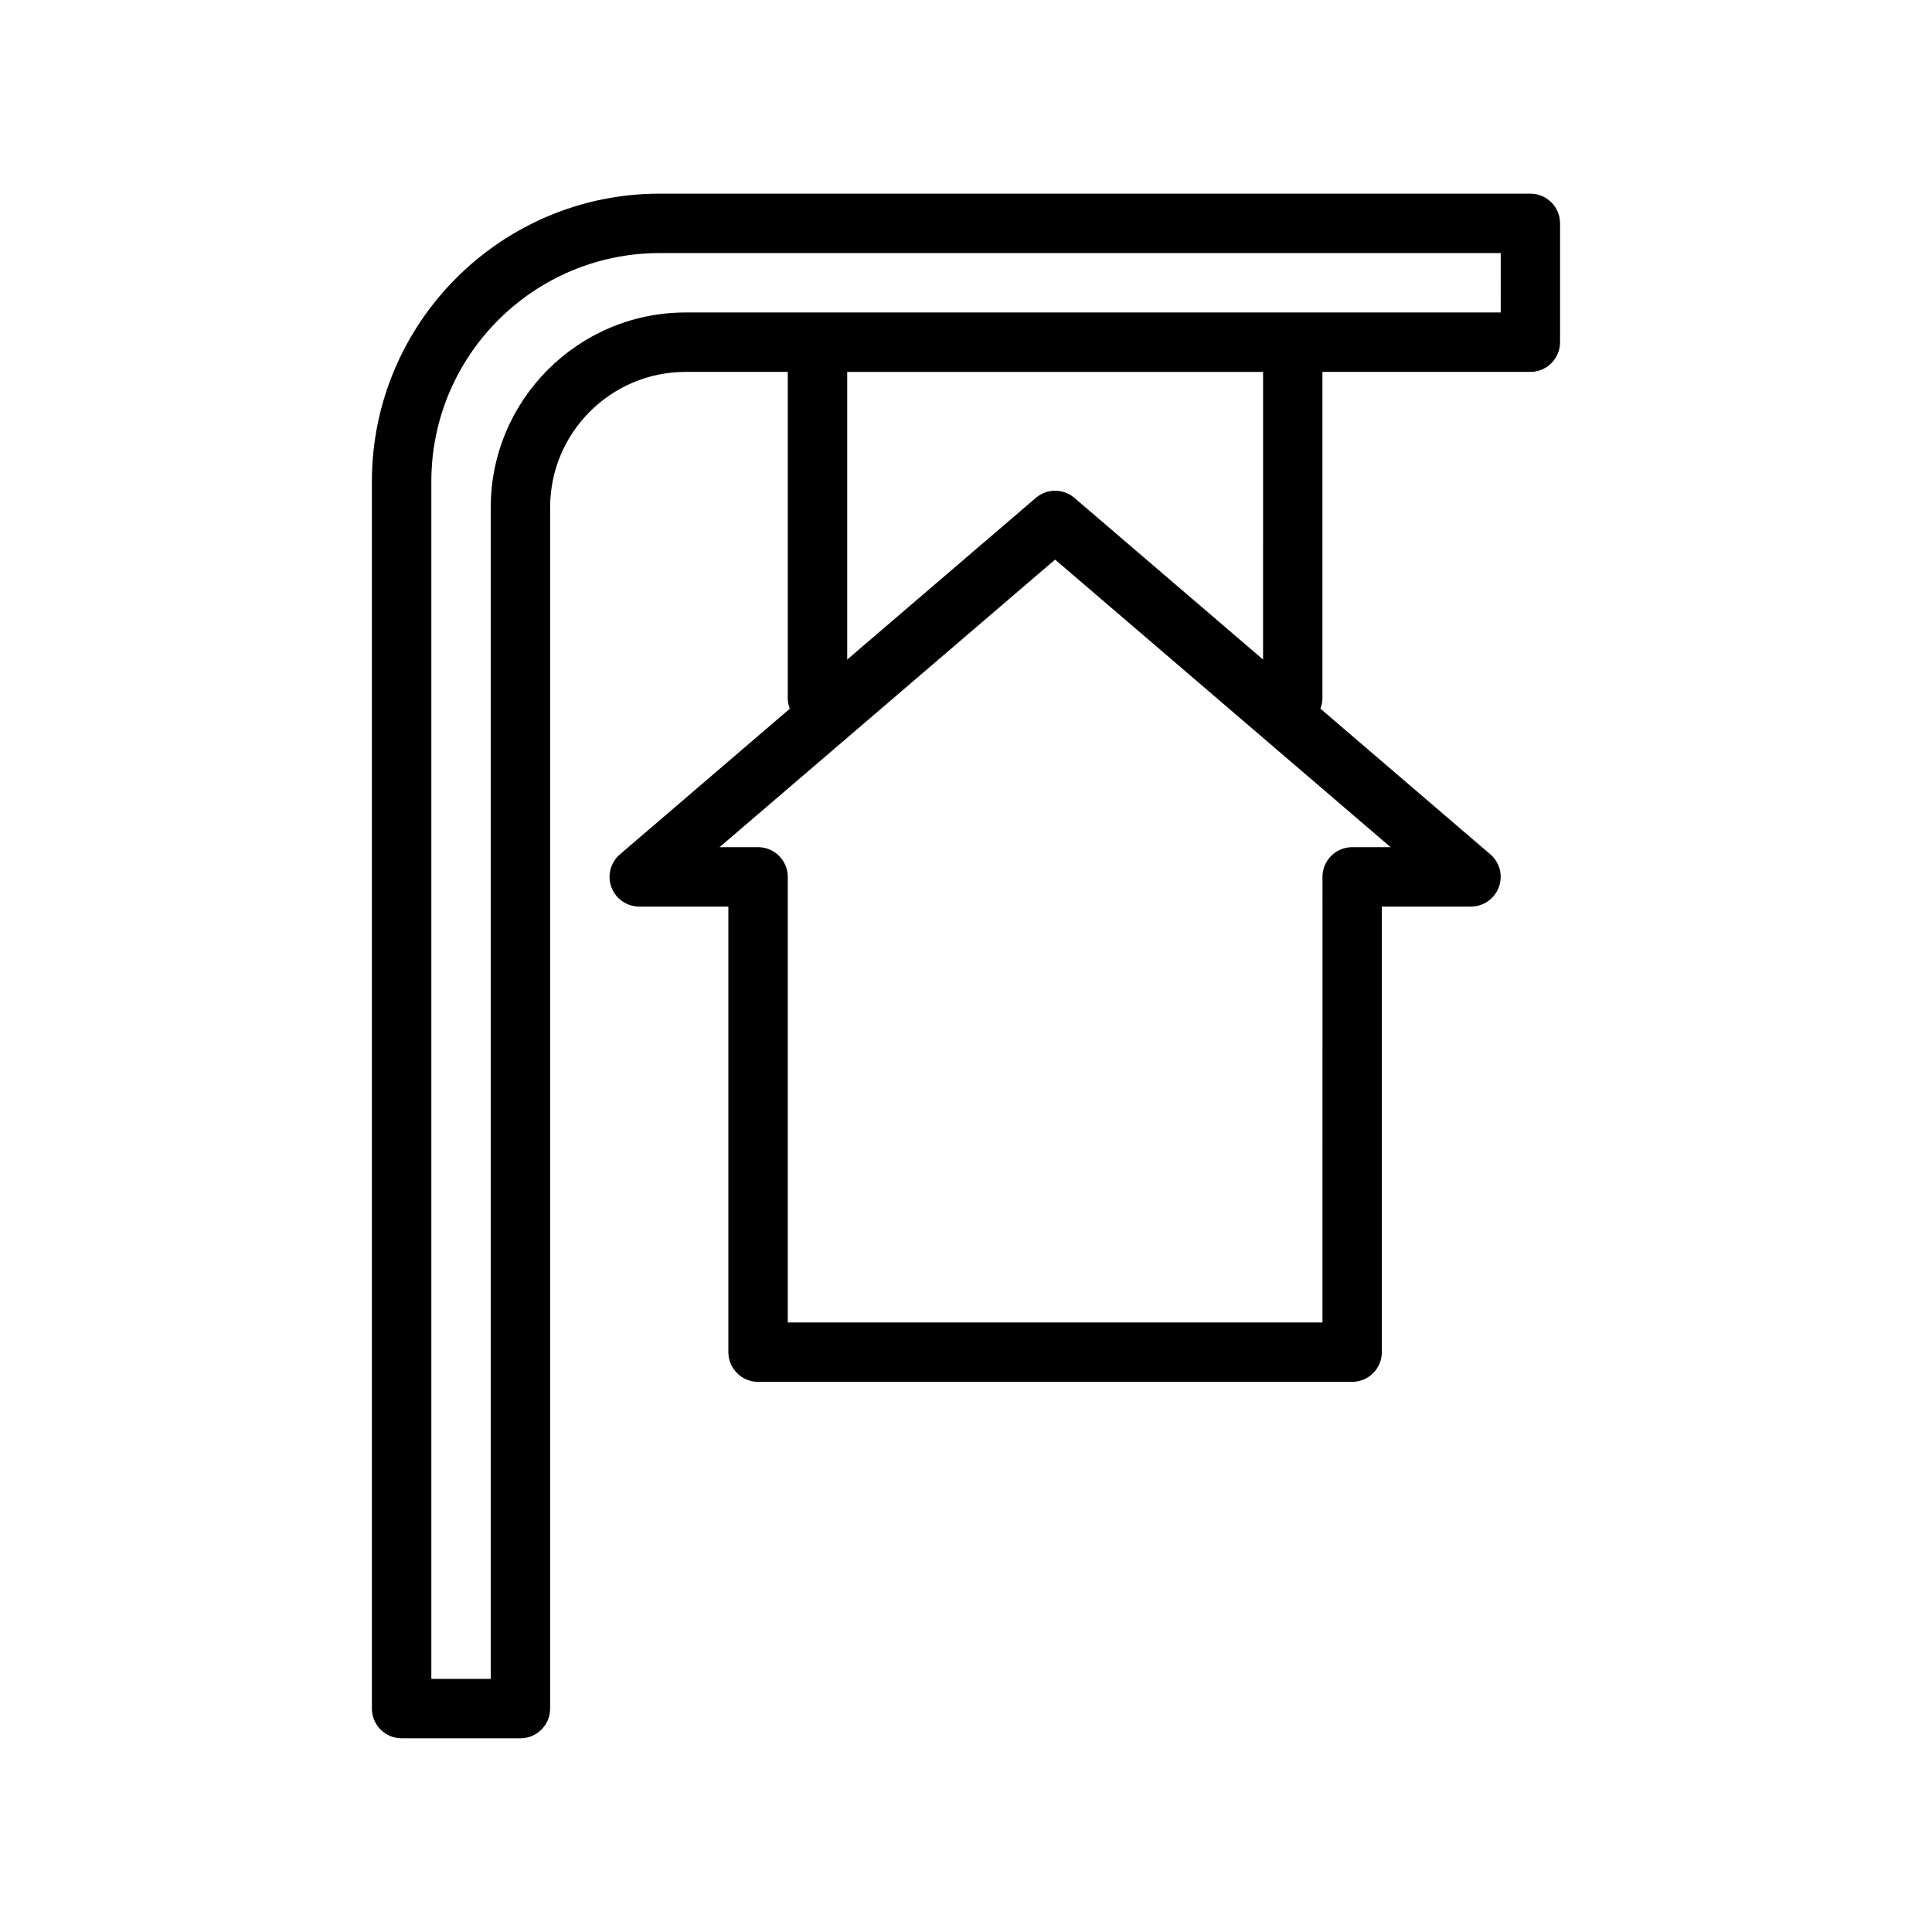 <?xml version="1.0" encoding="UTF-8"?>
<!-- Uploaded to: ICON Repo, www.svgrepo.com, Generator: ICON Repo Mixer Tools -->
<svg fill="#000000" width="800px" height="800px" version="1.1" viewBox="144 144 512 512" xmlns="http://www.w3.org/2000/svg">
 <path d="m549.57 195.32h-230.75c-42.051 0-76.262 34.215-76.262 76.266v325.21c0 4.344 3.527 7.871 7.871 7.871h31.488c4.344 0 7.871-3.527 7.871-7.871v-318.33c0-19.805 16.105-35.91 35.914-35.91h27.062v86.594c0 0.945 0.234 1.828 0.535 2.676l-45.012 38.59c-2.504 2.141-3.402 5.606-2.266 8.707 1.148 3.082 4.094 5.129 7.383 5.129h23.617v118.08c0 4.344 3.527 7.871 7.871 7.871h157.44c4.344 0 7.871-3.527 7.871-7.871v-118.08h23.617c3.289 0 6.234-2.047 7.383-5.148 1.148-3.086 0.25-6.566-2.266-8.707l-45.012-38.59c0.297-0.832 0.531-1.715 0.531-2.66v-86.59h55.105c4.348 0 7.871-3.527 7.871-7.871v-31.488c0-4.348-3.523-7.875-7.871-7.875zm-47.23 173.19c-4.344 0-7.871 3.527-7.871 7.871l-0.004 118.08h-141.7v-118.08c0-4.344-3.527-7.871-7.871-7.871h-10.203l88.922-76.215 88.922 76.219zm-23.617-49.723-49.988-42.84c-2.945-2.535-7.305-2.535-10.234 0l-49.984 42.84v-76.23h110.21zm62.977-91.977h-215.99c-28.48 0-51.656 23.176-51.656 51.656v310.46h-15.746v-317.34c0-33.379 27.145-60.52 60.52-60.52h222.88z"/>
</svg>